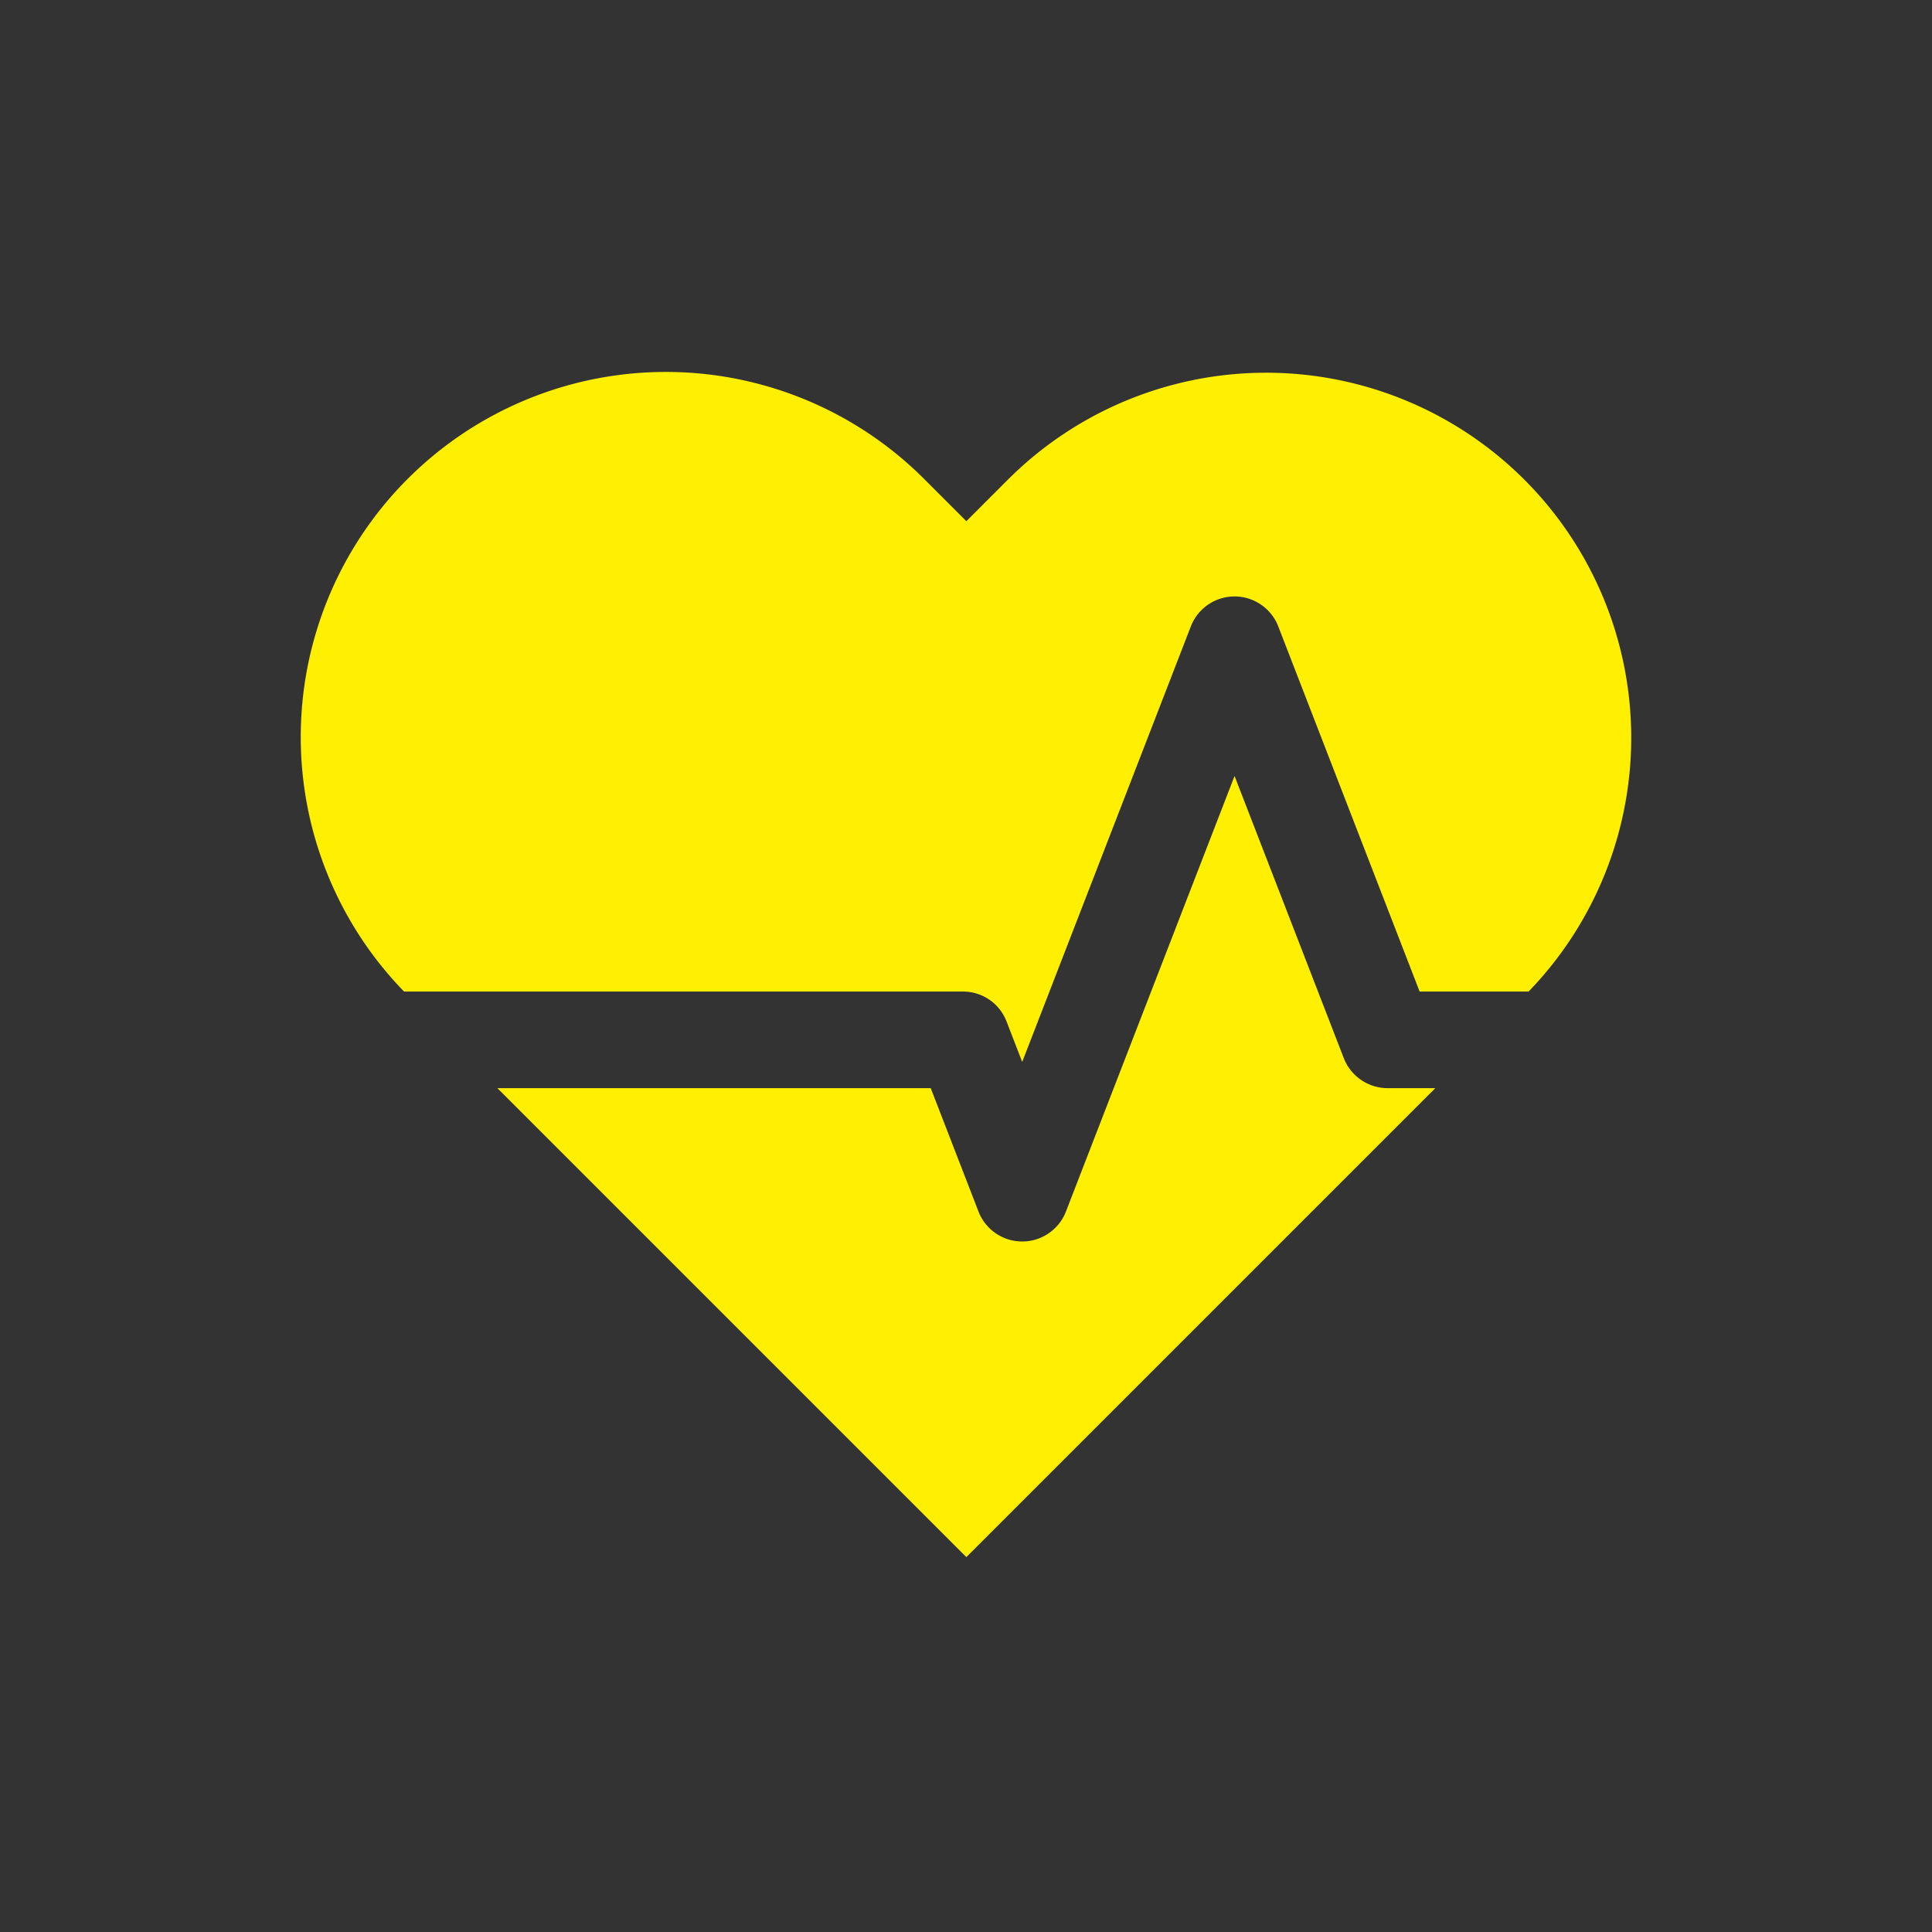 <svg width="512" height="512" xmlns="http://www.w3.org/2000/svg">
 <rect width="100%" height="100%" fill="#333333" stroke="none"/>
 <title/>

 <g>
  <title>background</title>
  <rect fill="none" id="canvas_background" height="402" width="582" y="-1" x="-1"/>
 </g>
 <g>
  <title>Layer 1</title>
  <path fill="#ffef00" id="svg_1" d="m403.974,127.123l-0.001,0a96.789,96.789 0 0 0 -136.881,0l-10.998,11l-11.184,-11.184a96.759,96.759 0 0 0 -137.832,135.83l148.087,0a12.348,12.348 0 0 1 11.582,7.93l4.149,10.726l44.691,-115.43a12.423,12.423 0 0 1 23.164,0l37.465,96.773l28.874,0a96.746,96.746 0 0 0 -1.116,-135.646z"/>
  <path fill="#ffef00" id="svg_2" d="m356.123,280.438l-28.953,-74.789l-44.688,115.43a12.426,12.426 0 0 1 -23.168,0l-12.66,-32.703l-114.832,0l124.272,124.271l124.272,-124.272l-12.657,0a12.502,12.502 0 0 1 -11.586,-7.938z"/>
 </g>
</svg>